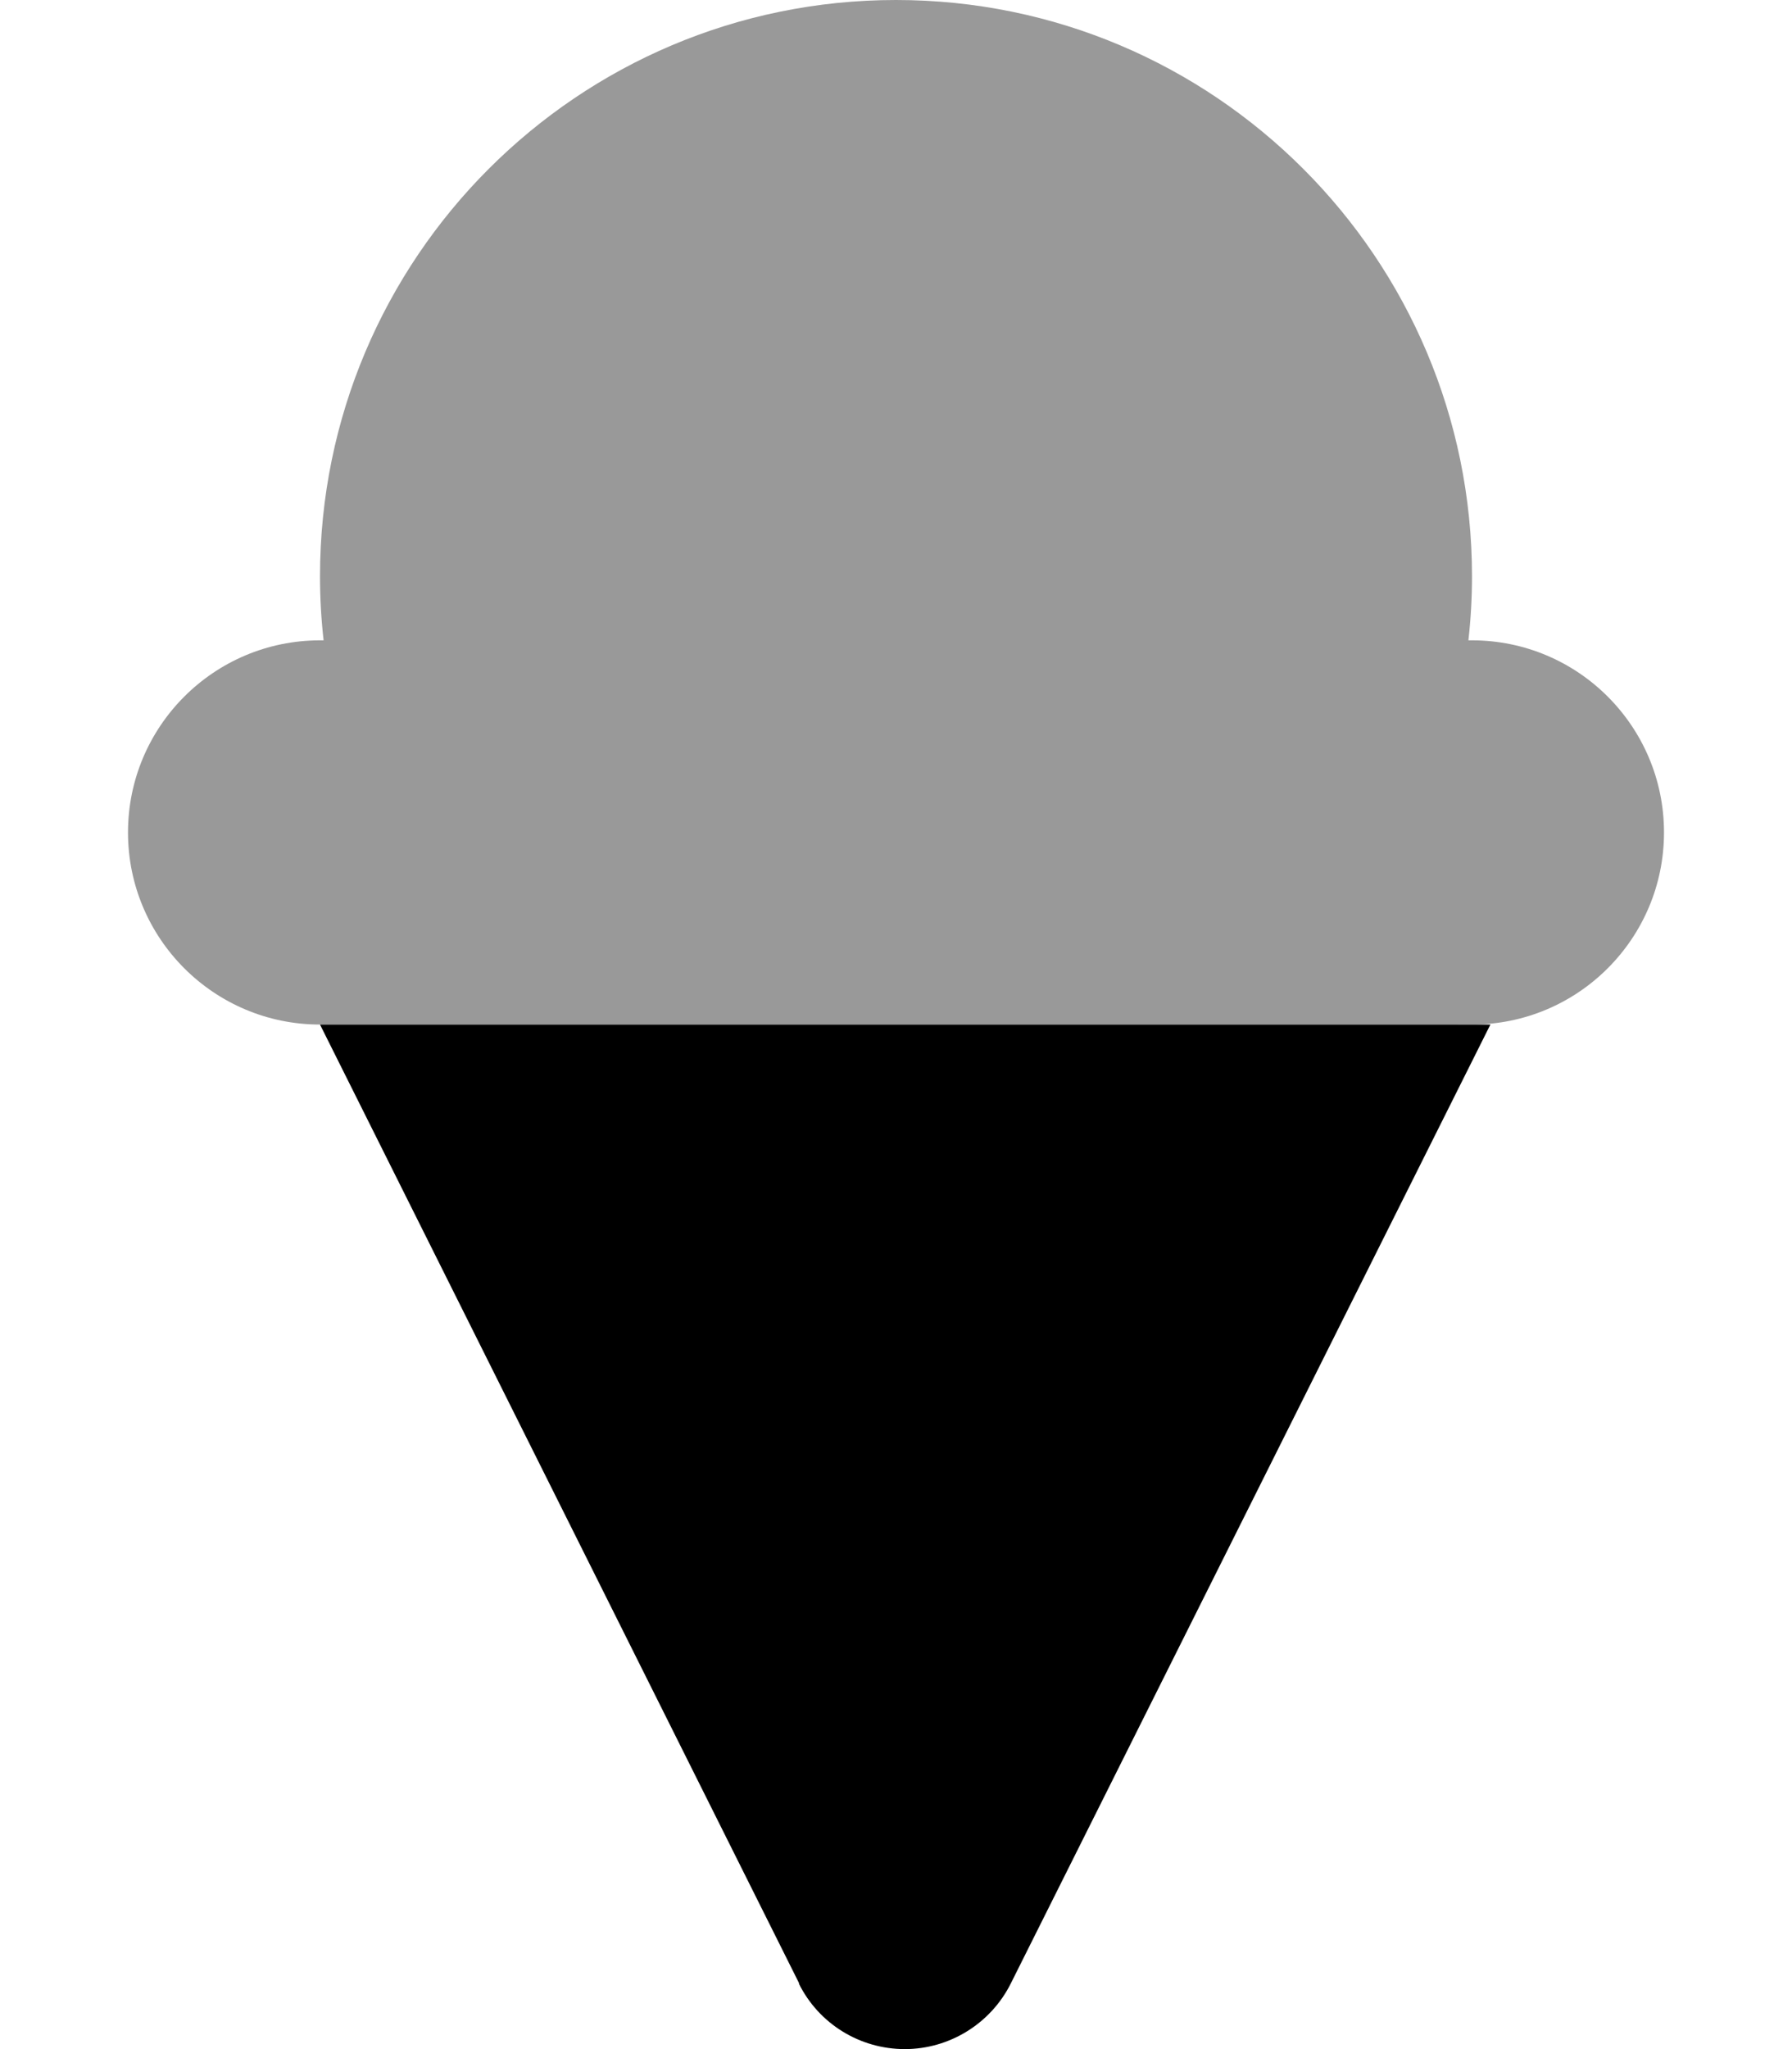 <svg xmlns="http://www.w3.org/2000/svg" viewBox="0 0 448 512"><!--! Font Awesome Pro 6.4.0 by @fontawesome - https://fontawesome.com License - https://fontawesome.com/license (Commercial License) Copyright 2023 Fonticons, Inc. --><defs><style>.fa-secondary{opacity:.4}</style></defs><path class="fa-primary" d="M199.8 495.6L80 256H372.6L252.7 495.6c-5 10-15.3 16.4-26.5 16.4s-21.5-6.3-26.5-16.4z"/><path class="fa-secondary" d="M368 144c0 5.4-.3 10.7-.9 16h.9c26.5 0 48 21.5 48 48s-21.5 48-48 48H314.5h-181H80c-26.5 0-48-21.5-48-48s21.5-48 48-48h.9c-.6-5.3-.9-10.6-.9-16C80 64.5 144.5 0 224 0s144 64.5 144 144z"/></svg>